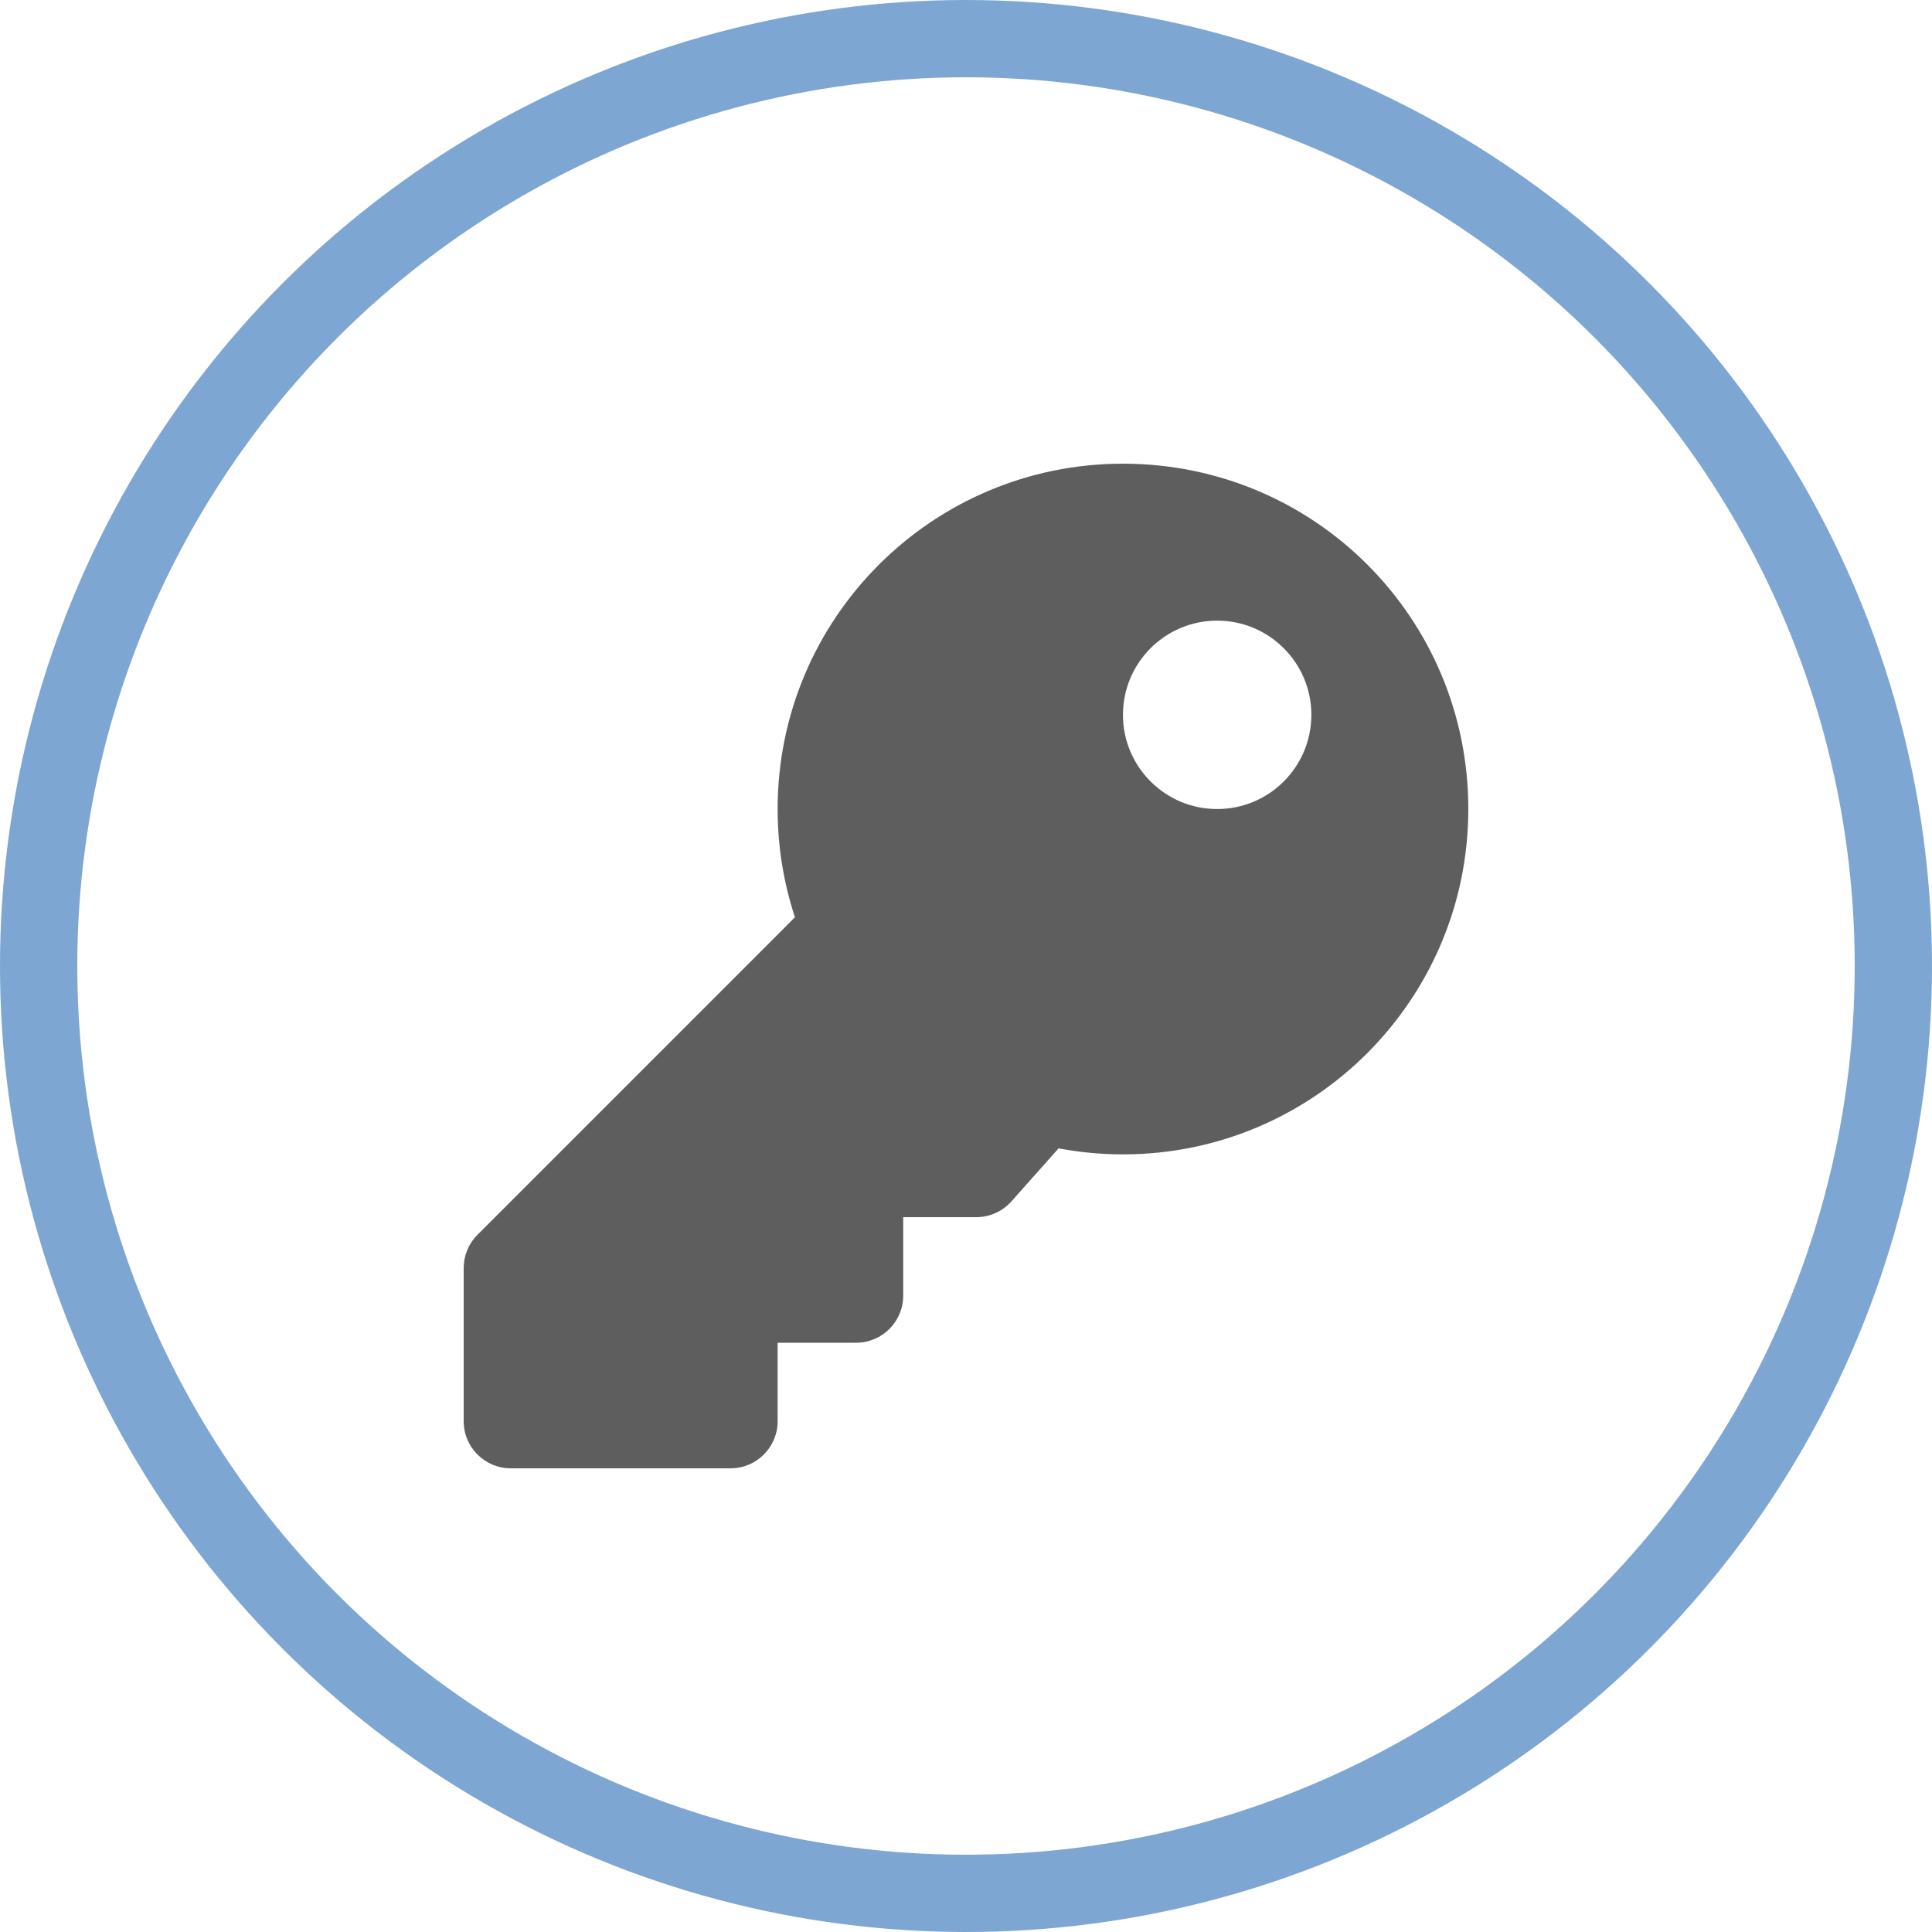 <?xml version="1.0" encoding="UTF-8"?>
<svg width="50px" height="50px" viewBox="0 0 50 50" version="1.1" xmlns="http://www.w3.org/2000/svg" xmlns:xlink="http://www.w3.org/1999/xlink">
    <title>Group 2 Copy</title>
    <defs>
        <filter id="filter-1">
            <feColorMatrix in="SourceGraphic" type="matrix" values="0 0 0 0 0.49 0 0 0 0 0.651 0 0 0 0 0.824 0 0 0 1 0"></feColorMatrix>
        </filter>
    </defs>
    <g id="Desktop-Designs" stroke="none" stroke-width="1" fill="none" fill-rule="evenodd">
        <g id="[Des]Client-Login" transform="translate(-1224, -646)">
            <g id="Group-2-Copy" transform="translate(1224, 646)">
                <circle id="Oval" stroke="#7DA6D2" stroke-width="2" cx="25" cy="25" r="24"></circle>
                <g id="Solid/key" transform="translate(12, 12)" filter="url(#filter-1)">
                    <g>
                        <path d="M26,8.938 C26,13.874 21.999,17.875 17.062,17.875 C16.493,17.875 15.936,17.821 15.396,17.719 L14.176,19.091 C13.945,19.351 13.613,19.5 13.265,19.5 L11.375,19.5 L11.375,21.531 C11.375,22.204 10.829,22.75 10.156,22.75 L8.125,22.75 L8.125,24.781 C8.125,25.454 7.579,26 6.906,26 L1.219,26 C0.546,26 0,25.454 0,24.781 L0,20.817 C0,20.494 0.128,20.184 0.357,19.956 L8.573,11.739 C8.283,10.858 8.125,9.916 8.125,8.938 C8.125,4.001 12.126,0 17.062,0 C22.013,0 26,3.987 26,8.938 Z M17.062,6.5 C17.062,7.846 18.154,8.938 19.5,8.938 C20.846,8.938 21.938,7.846 21.938,6.5 C21.938,5.154 20.846,4.062 19.5,4.062 C18.154,4.062 17.062,5.154 17.062,6.5 Z" id="Icon-Color" fill="#5E5E5E"></path>
                    </g>
                </g>
            </g>
        </g>
    </g>
</svg>